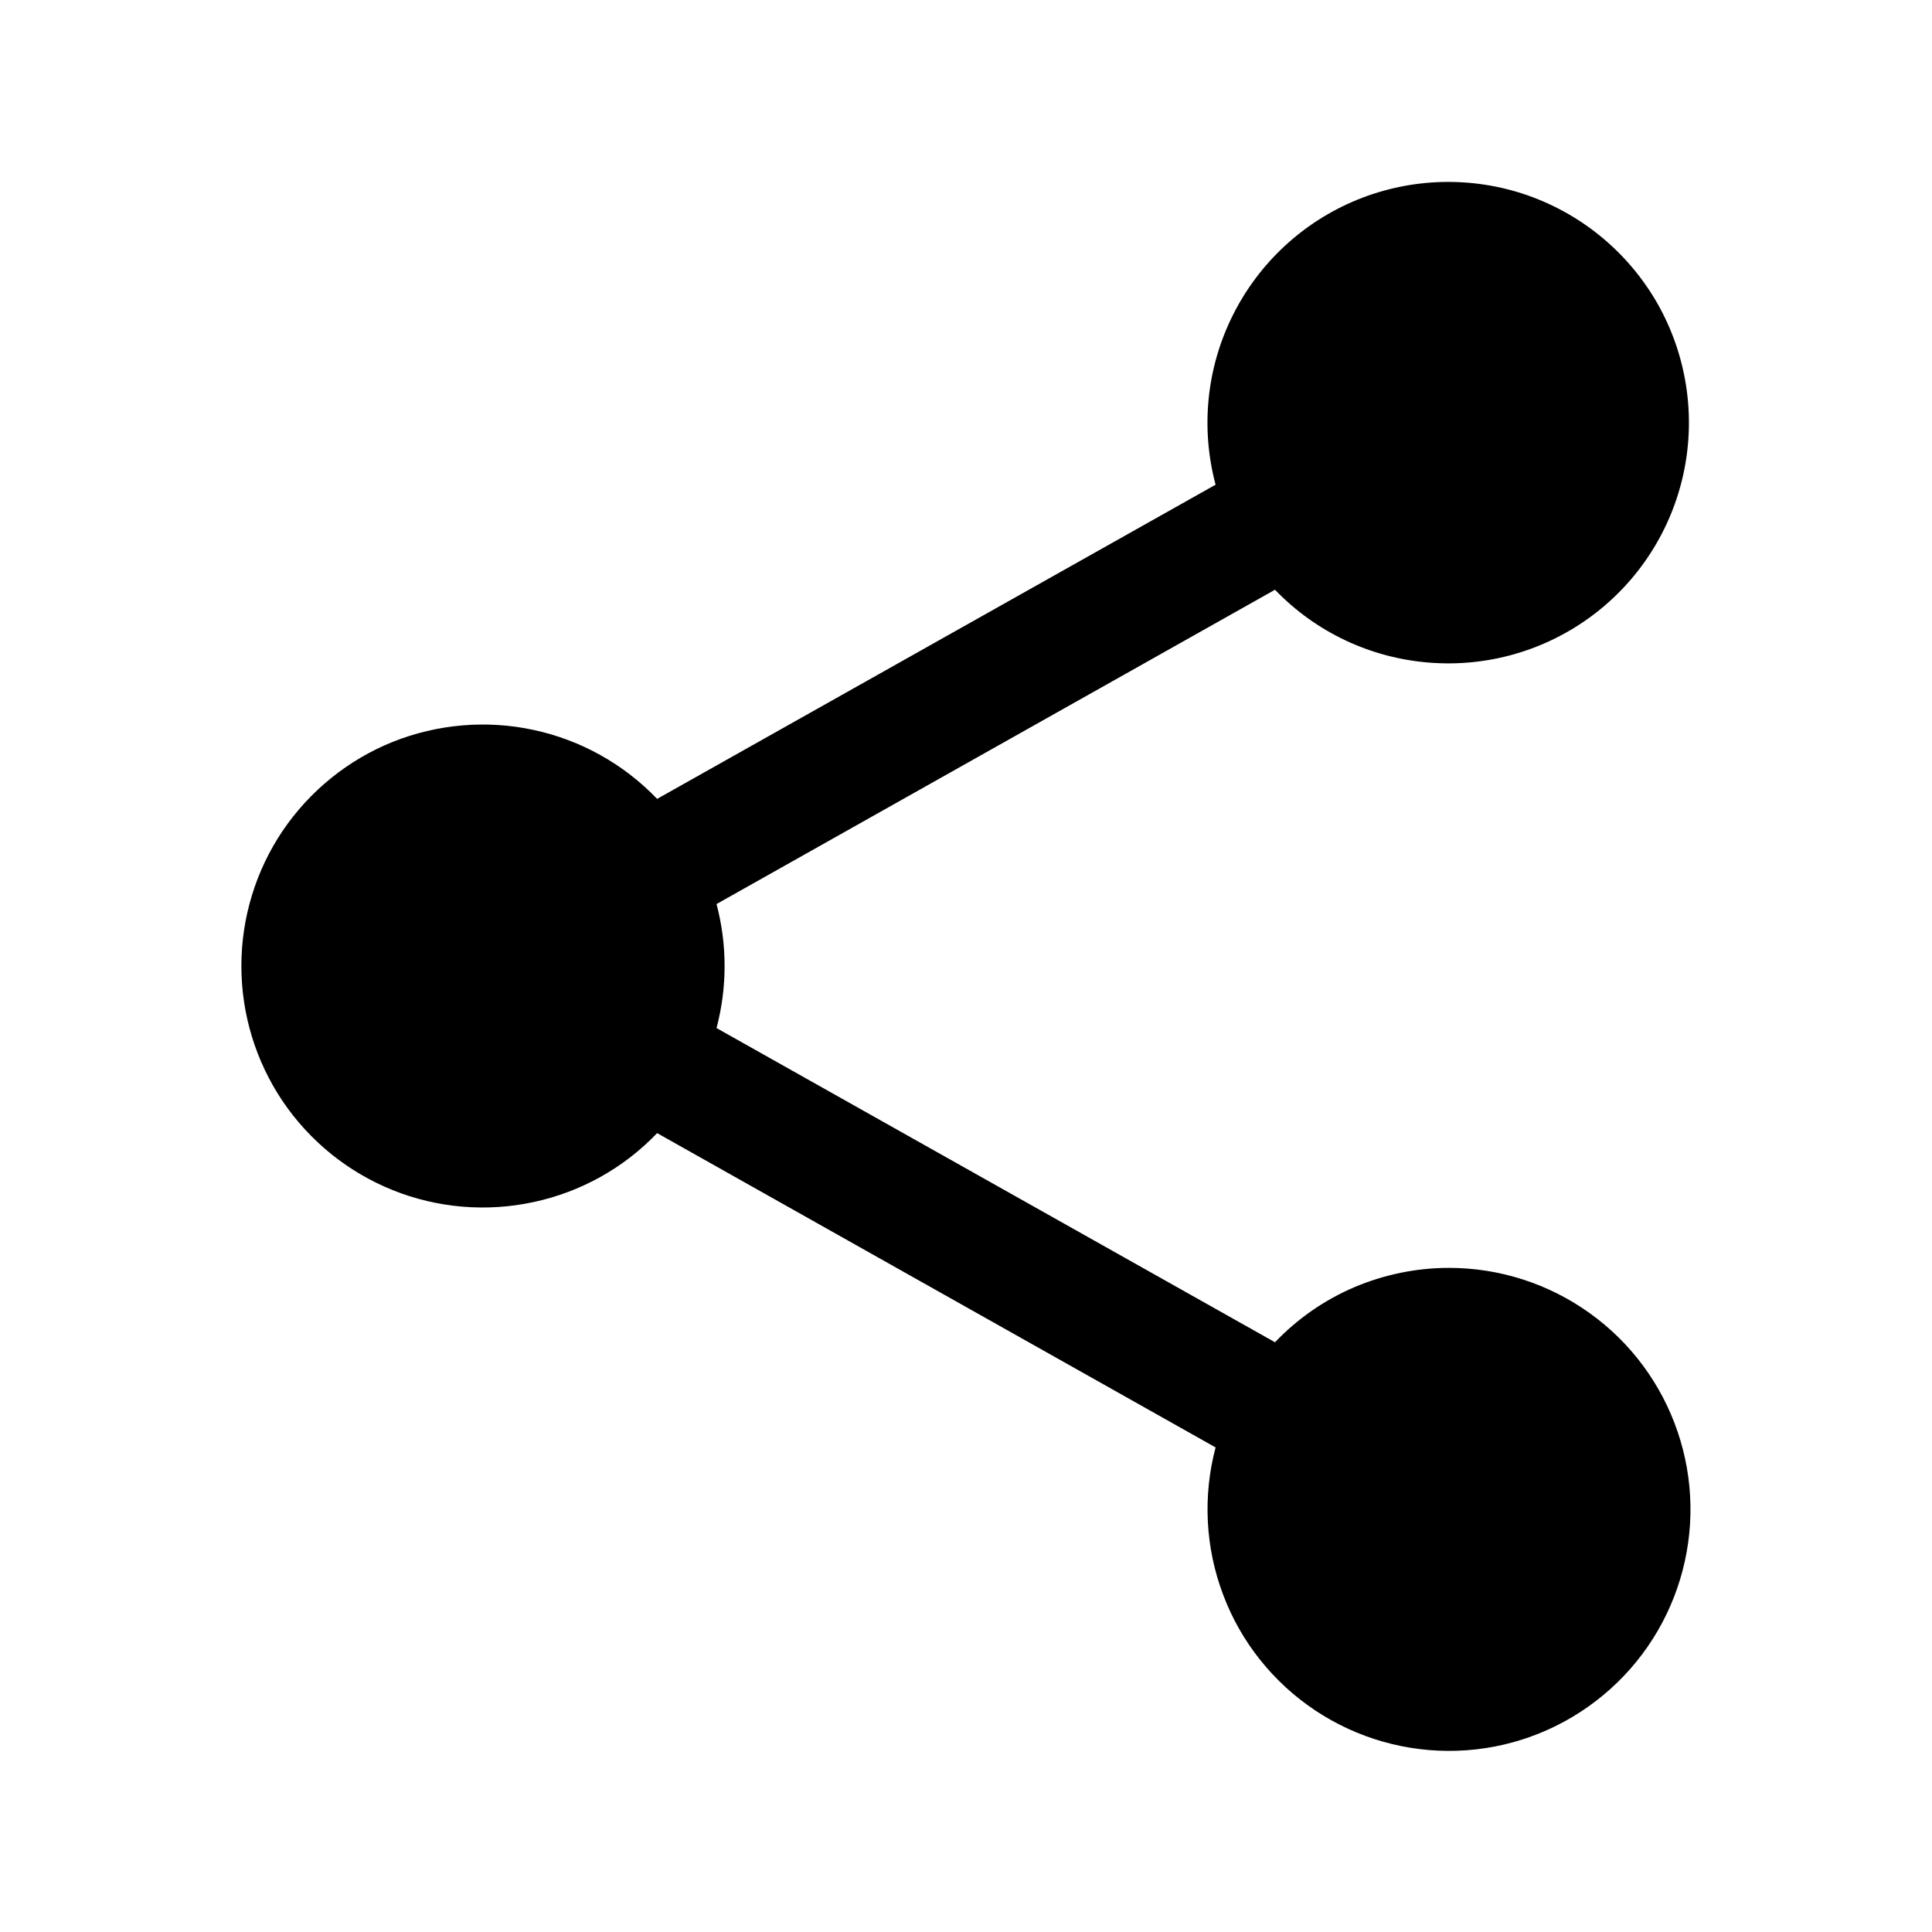 <svg width="16" height="16" viewBox="0 0 16 16" fill="none" xmlns="http://www.w3.org/2000/svg">
<path d="M12 10.5C11.73 10.5 11.464 10.555 11.216 10.66C10.968 10.766 10.745 10.921 10.559 11.116L5.934 8.514C6.023 8.177 6.023 7.823 5.934 7.487L10.559 4.884C10.895 5.234 11.348 5.448 11.831 5.487C12.315 5.527 12.796 5.389 13.185 5.099C13.574 4.809 13.844 4.387 13.944 3.912C14.044 3.438 13.968 2.943 13.73 2.52C13.491 2.098 13.107 1.777 12.649 1.617C12.191 1.458 11.69 1.471 11.241 1.654C10.792 1.837 10.425 2.178 10.209 2.612C9.992 3.047 9.942 3.545 10.067 4.014L5.442 6.616C5.166 6.328 4.81 6.129 4.419 6.045C4.029 5.961 3.623 5.996 3.252 6.144C2.882 6.293 2.565 6.55 2.341 6.88C2.118 7.211 1.999 7.601 1.999 8C1.999 8.399 2.118 8.789 2.341 9.12C2.565 9.451 2.882 9.707 3.252 9.856C3.623 10.005 4.029 10.039 4.419 9.955C4.81 9.871 5.166 9.673 5.442 9.384L10.067 11.987C9.96 12.39 9.982 12.818 10.13 13.208C10.277 13.599 10.544 13.933 10.892 14.165C11.239 14.396 11.651 14.513 12.068 14.499C12.486 14.485 12.888 14.34 13.219 14.085C13.55 13.831 13.793 13.479 13.914 13.079C14.035 12.679 14.028 12.252 13.893 11.856C13.759 11.461 13.504 11.117 13.164 10.874C12.825 10.631 12.418 10.5 12 10.5Z" fill="#000000"/>
</svg>
